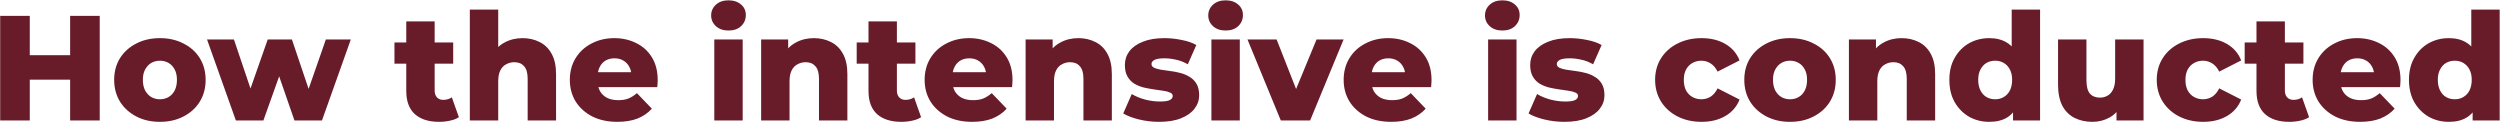<?xml version="1.0" encoding="UTF-8"?> <svg xmlns="http://www.w3.org/2000/svg" width="3465" height="169" viewBox="0 0 3465 169" fill="none"><path d="M97.2 22H138.214V167H97.2V22ZM41.272 167H0.258V22H41.272V167ZM100.1 110.45H38.372V76.479H100.1V110.45ZM221.623 168.864C209.333 168.864 198.423 166.379 188.895 161.407C179.366 156.436 171.84 149.6 166.316 140.9C160.931 132.062 158.238 121.981 158.238 110.657C158.238 99.333 160.931 89.322 166.316 80.622C171.84 71.922 179.366 65.155 188.895 60.322C198.423 55.35 209.333 52.864 221.623 52.864C233.914 52.864 244.823 55.35 254.352 60.322C264.019 65.155 271.545 71.922 276.93 80.622C282.316 89.322 285.009 99.333 285.009 110.657C285.009 121.981 282.316 132.062 276.93 140.9C271.545 149.6 264.019 156.436 254.352 161.407C244.823 166.379 233.914 168.864 221.623 168.864ZM221.623 137.586C226.18 137.586 230.185 136.55 233.638 134.479C237.228 132.407 240.059 129.369 242.13 125.364C244.202 121.221 245.238 116.319 245.238 110.657C245.238 104.995 244.202 100.231 242.13 96.364C240.059 92.36 237.228 89.322 233.638 87.25C230.185 85.179 226.18 84.143 221.623 84.143C217.204 84.143 213.2 85.179 209.609 87.25C206.157 89.322 203.326 92.36 201.116 96.364C199.045 100.231 198.009 104.995 198.009 110.657C198.009 116.319 199.045 121.221 201.116 125.364C203.326 129.369 206.157 132.407 209.609 134.479C213.2 136.55 217.204 137.586 221.623 137.586ZM326.928 167L286.949 54.729H324.235L355.928 148.564H338.114L371.049 54.729H404.606L436.299 148.564H418.899L451.628 54.729H486.22L446.242 167H408.128L381.199 89.322H392.799L365.042 167H326.928ZM608.656 168.864C594.294 168.864 583.109 165.343 575.099 158.3C567.09 151.119 563.085 140.348 563.085 125.986V29.665H602.442V125.571C602.442 129.576 603.547 132.752 605.756 135.1C607.966 137.31 610.797 138.414 614.249 138.414C618.944 138.414 622.949 137.241 626.263 134.893L635.999 162.443C632.685 164.652 628.611 166.24 623.778 167.207C618.944 168.312 613.904 168.864 608.656 168.864ZM546.721 88.286V58.872H628.128V88.286H546.721ZM724.297 52.864C732.997 52.864 740.868 54.66 747.911 58.25C754.954 61.703 760.478 67.088 764.482 74.407C768.625 81.726 770.697 91.186 770.697 102.786V167H731.34V109.207C731.34 101.198 729.683 95.398 726.368 91.807C723.192 88.079 718.704 86.214 712.904 86.214C708.761 86.214 704.964 87.181 701.511 89.114C698.059 90.91 695.366 93.741 693.433 97.607C691.499 101.474 690.533 106.514 690.533 112.729V167H651.175V13.3H690.533V86.629L681.418 77.307C685.699 69.16 691.568 63.084 699.025 59.079C706.483 54.936 714.906 52.864 724.297 52.864ZM855.651 168.864C842.394 168.864 830.794 166.379 820.851 161.407C811.046 156.298 803.382 149.393 797.858 140.693C792.473 131.855 789.78 121.843 789.78 110.657C789.78 99.472 792.404 89.529 797.651 80.829C803.037 71.991 810.425 65.155 819.815 60.322C829.206 55.35 839.77 52.864 851.508 52.864C862.556 52.864 872.637 55.143 881.751 59.7C890.865 64.119 898.115 70.679 903.501 79.379C908.887 88.079 911.58 98.643 911.58 111.072C911.58 112.452 911.511 114.041 911.372 115.836C911.234 117.631 911.096 119.288 910.958 120.807H822.094V100.093H890.037L875.122 105.893C875.261 100.783 874.294 96.364 872.222 92.636C870.289 88.907 867.527 86.007 863.937 83.936C860.484 81.864 856.411 80.829 851.715 80.829C847.02 80.829 842.877 81.864 839.287 83.936C835.834 86.007 833.142 88.976 831.208 92.843C829.275 96.572 828.308 100.991 828.308 106.1V112.107C828.308 117.631 829.413 122.395 831.623 126.4C833.97 130.405 837.284 133.512 841.565 135.721C845.846 137.793 850.956 138.829 856.894 138.829C862.418 138.829 867.113 138.069 870.98 136.55C874.984 134.893 878.92 132.407 882.787 129.093L903.501 150.636C898.115 156.574 891.487 161.131 883.615 164.307C875.744 167.345 866.422 168.864 855.651 168.864ZM990.007 167V54.729H1029.36V167H990.007ZM1009.69 42.3C1002.5 42.3 996.705 40.298 992.286 36.293C987.867 32.288 985.657 27.317 985.657 21.379C985.657 15.441 987.867 10.469 992.286 6.465C996.705 2.46 1002.5 0.457 1009.69 0.457C1016.87 0.457 1022.67 2.391 1027.09 6.257C1031.5 9.986 1033.71 14.819 1033.71 20.757C1033.71 26.972 1031.5 32.15 1027.09 36.293C1022.8 40.298 1017 42.3 1009.69 42.3ZM1128.06 52.864C1136.76 52.864 1144.63 54.66 1151.68 58.25C1158.72 61.703 1164.24 67.088 1168.25 74.407C1172.39 81.726 1174.46 91.186 1174.46 102.786V167H1135.11V109.207C1135.11 101.198 1133.45 95.398 1130.13 91.807C1126.96 88.079 1122.47 86.214 1116.67 86.214C1112.53 86.214 1108.73 87.181 1105.28 89.114C1101.82 90.91 1099.13 93.741 1097.2 97.607C1095.27 101.474 1094.3 106.514 1094.3 112.729V167H1054.94V54.729H1092.43V86.629L1085.18 77.307C1089.47 69.16 1095.33 63.084 1102.79 59.079C1110.25 54.936 1118.67 52.864 1128.06 52.864ZM1249.3 168.864C1234.94 168.864 1223.75 165.343 1215.74 158.3C1207.73 151.119 1203.73 140.348 1203.73 125.986V29.665H1243.09V125.571C1243.09 129.576 1244.19 132.752 1246.4 135.1C1248.61 137.31 1251.44 138.414 1254.89 138.414C1259.59 138.414 1263.59 137.241 1266.91 134.893L1276.64 162.443C1273.33 164.652 1269.26 166.24 1264.42 167.207C1259.59 168.312 1254.55 168.864 1249.3 168.864ZM1187.37 88.286V58.872H1268.77V88.286H1187.37ZM1347.41 168.864C1334.16 168.864 1322.56 166.379 1312.61 161.407C1302.81 156.298 1295.14 149.393 1289.62 140.693C1284.23 131.855 1281.54 121.843 1281.54 110.657C1281.54 99.472 1284.16 89.529 1289.41 80.829C1294.8 71.991 1302.19 65.155 1311.58 60.322C1320.97 55.35 1331.53 52.864 1343.27 52.864C1354.32 52.864 1364.4 55.143 1373.51 59.7C1382.63 64.119 1389.88 70.679 1395.26 79.379C1400.65 88.079 1403.34 98.643 1403.34 111.072C1403.34 112.452 1403.27 114.041 1403.13 115.836C1403 117.631 1402.86 119.288 1402.72 120.807H1313.86V100.093H1381.8L1366.88 105.893C1367.02 100.783 1366.06 96.364 1363.98 92.636C1362.05 88.907 1359.29 86.007 1355.7 83.936C1352.25 81.864 1348.17 80.829 1343.48 80.829C1338.78 80.829 1334.64 81.864 1331.05 83.936C1327.6 86.007 1324.9 88.976 1322.97 92.843C1321.04 96.572 1320.07 100.991 1320.07 106.1V112.107C1320.07 117.631 1321.17 122.395 1323.38 126.4C1325.73 130.405 1329.05 133.512 1333.33 135.721C1337.61 137.793 1342.72 138.829 1348.66 138.829C1354.18 138.829 1358.87 138.069 1362.74 136.55C1366.75 134.893 1370.68 132.407 1374.55 129.093L1395.26 150.636C1389.88 156.574 1383.25 161.131 1375.38 164.307C1367.51 167.345 1358.18 168.864 1347.41 168.864ZM1494.61 52.864C1503.31 52.864 1511.18 54.66 1518.22 58.25C1525.27 61.703 1530.79 67.088 1534.79 74.407C1538.94 81.726 1541.01 91.186 1541.01 102.786V167H1501.65V109.207C1501.65 101.198 1499.99 95.398 1496.68 91.807C1493.5 88.079 1489.02 86.214 1483.22 86.214C1479.07 86.214 1475.27 87.181 1471.82 89.114C1468.37 90.91 1465.68 93.741 1463.74 97.607C1461.81 101.474 1460.84 106.514 1460.84 112.729V167H1421.49V54.729H1458.98V86.629L1451.73 77.307C1456.01 69.16 1461.88 63.084 1469.34 59.079C1476.79 54.936 1485.22 52.864 1494.61 52.864ZM1606.53 168.864C1597 168.864 1587.68 167.76 1578.56 165.55C1569.58 163.34 1562.33 160.579 1556.81 157.264L1568.62 130.336C1573.87 133.512 1580.01 136.067 1587.05 138C1594.1 139.795 1601 140.693 1607.77 140.693C1614.4 140.693 1618.95 140.002 1621.44 138.621C1624.06 137.241 1625.38 135.376 1625.38 133.029C1625.38 130.819 1624.13 129.231 1621.65 128.264C1619.3 127.16 1616.12 126.331 1612.12 125.779C1608.25 125.226 1603.97 124.605 1599.28 123.914C1594.58 123.224 1589.82 122.326 1584.98 121.221C1580.29 119.979 1575.94 118.183 1571.93 115.836C1568.07 113.35 1564.96 110.036 1562.61 105.893C1560.26 101.75 1559.09 96.502 1559.09 90.15C1559.09 82.969 1561.16 76.617 1565.3 71.093C1569.58 65.431 1575.8 61.012 1583.95 57.836C1592.09 54.522 1602.04 52.864 1613.78 52.864C1621.65 52.864 1629.59 53.693 1637.6 55.35C1645.74 56.869 1652.58 59.217 1658.1 62.393L1646.3 89.114C1640.77 85.938 1635.25 83.798 1629.73 82.693C1624.2 81.45 1618.95 80.829 1613.98 80.829C1607.35 80.829 1602.66 81.588 1599.9 83.107C1597.27 84.626 1595.96 86.491 1595.96 88.7C1595.96 90.91 1597.13 92.636 1599.48 93.879C1601.83 94.983 1604.94 95.881 1608.8 96.572C1612.81 97.124 1617.16 97.745 1621.85 98.436C1626.55 98.988 1631.24 99.886 1635.94 101.129C1640.77 102.372 1645.12 104.236 1648.99 106.722C1652.99 109.069 1656.17 112.314 1658.52 116.457C1660.87 120.462 1662.04 125.641 1662.04 131.993C1662.04 138.898 1659.9 145.112 1655.62 150.636C1651.47 156.16 1645.26 160.579 1636.98 163.893C1628.83 167.207 1618.68 168.864 1606.53 168.864ZM1679 167V54.729H1718.36V167H1679ZM1698.68 42.3C1691.5 42.3 1685.7 40.298 1681.28 36.293C1676.86 32.288 1674.65 27.317 1674.65 21.379C1674.65 15.441 1676.86 10.469 1681.28 6.465C1685.7 2.46 1691.5 0.457 1698.68 0.457C1705.86 0.457 1711.66 2.391 1716.08 6.257C1720.5 9.986 1722.71 14.819 1722.71 20.757C1722.71 26.972 1720.5 32.15 1716.08 36.293C1711.8 40.298 1706 42.3 1698.68 42.3ZM1775.21 167L1729.02 54.729H1769.41L1806.28 148.564H1785.98L1824.72 54.729H1862.21L1815.81 167H1775.21ZM1928.18 168.864C1914.92 168.864 1903.32 166.379 1893.38 161.407C1883.58 156.298 1875.91 149.393 1870.39 140.693C1865 131.855 1862.31 121.843 1862.31 110.657C1862.31 99.472 1864.93 89.529 1870.18 80.829C1875.57 71.991 1882.95 65.155 1892.34 60.322C1901.74 55.35 1912.3 52.864 1924.04 52.864C1935.09 52.864 1945.17 55.143 1954.28 59.7C1963.39 64.119 1970.64 70.679 1976.03 79.379C1981.42 88.079 1984.11 98.643 1984.11 111.072C1984.11 112.452 1984.04 114.041 1983.9 115.836C1983.76 117.631 1983.63 119.288 1983.49 120.807H1894.62V100.093H1962.57L1947.65 105.893C1947.79 100.783 1946.82 96.364 1944.75 92.636C1942.82 88.907 1940.06 86.007 1936.47 83.936C1933.01 81.864 1928.94 80.829 1924.24 80.829C1919.55 80.829 1915.41 81.864 1911.82 83.936C1908.36 86.007 1905.67 88.976 1903.74 92.843C1901.8 96.572 1900.84 100.991 1900.84 106.1V112.107C1900.84 117.631 1901.94 122.395 1904.15 126.4C1906.5 130.405 1909.81 133.512 1914.09 135.721C1918.38 137.793 1923.49 138.829 1929.42 138.829C1934.95 138.829 1939.64 138.069 1943.51 136.55C1947.51 134.893 1951.45 132.407 1955.32 129.093L1976.03 150.636C1970.64 156.574 1964.02 161.131 1956.14 164.307C1948.27 167.345 1938.95 168.864 1928.18 168.864ZM2062.54 167V54.729H2101.89V167H2062.54ZM2082.21 42.3C2075.03 42.3 2069.23 40.298 2064.81 36.293C2060.4 32.288 2058.19 27.317 2058.19 21.379C2058.19 15.441 2060.4 10.469 2064.81 6.465C2069.23 2.46 2075.03 0.457 2082.21 0.457C2089.4 0.457 2095.2 2.391 2099.61 6.257C2104.03 9.986 2106.24 14.819 2106.24 20.757C2106.24 26.972 2104.03 32.15 2099.61 36.293C2095.33 40.298 2089.53 42.3 2082.21 42.3ZM2168.28 168.864C2158.75 168.864 2149.43 167.76 2140.31 165.55C2131.34 163.34 2124.09 160.579 2118.56 157.264L2130.37 130.336C2135.62 133.512 2141.76 136.067 2148.81 138C2155.85 139.795 2162.75 140.693 2169.52 140.693C2176.15 140.693 2180.71 140.002 2183.19 138.621C2185.82 137.241 2187.13 135.376 2187.13 133.029C2187.13 130.819 2185.88 129.231 2183.4 128.264C2181.05 127.16 2177.88 126.331 2173.87 125.779C2170 125.226 2165.72 124.605 2161.03 123.914C2156.33 123.224 2151.57 122.326 2146.73 121.221C2142.04 119.979 2137.69 118.183 2133.68 115.836C2129.82 113.35 2126.71 110.036 2124.36 105.893C2122.02 101.75 2120.84 96.502 2120.84 90.15C2120.84 82.969 2122.91 76.617 2127.06 71.093C2131.34 65.431 2137.55 61.012 2145.7 57.836C2153.85 54.522 2163.79 52.864 2175.53 52.864C2183.4 52.864 2191.34 53.693 2199.35 55.35C2207.5 56.869 2214.33 59.217 2219.86 62.393L2208.05 89.114C2202.53 85.938 2197 83.798 2191.48 82.693C2185.95 81.45 2180.71 80.829 2175.73 80.829C2169.11 80.829 2164.41 81.588 2161.65 83.107C2159.03 84.626 2157.71 86.491 2157.71 88.7C2157.71 90.91 2158.89 92.636 2161.23 93.879C2163.58 94.983 2166.69 95.881 2170.56 96.572C2174.56 97.124 2178.91 97.745 2183.61 98.436C2188.3 98.988 2193 99.886 2197.69 101.129C2202.53 102.372 2206.88 104.236 2210.74 106.722C2214.75 109.069 2217.92 112.314 2220.27 116.457C2222.62 120.462 2223.79 125.641 2223.79 131.993C2223.79 138.898 2221.65 145.112 2217.37 150.636C2213.23 156.16 2207.01 160.579 2198.73 163.893C2190.58 167.207 2180.43 168.864 2168.28 168.864ZM2358.41 168.864C2345.98 168.864 2334.87 166.379 2325.06 161.407C2315.4 156.436 2307.8 149.6 2302.28 140.9C2296.75 132.062 2293.99 121.981 2293.99 110.657C2293.99 99.333 2296.75 89.322 2302.28 80.622C2307.8 71.922 2315.4 65.155 2325.06 60.322C2334.87 55.35 2345.98 52.864 2358.41 52.864C2371.12 52.864 2382.1 55.557 2391.35 60.943C2400.6 66.329 2407.16 73.924 2411.03 83.729L2380.58 99.264C2377.95 94.017 2374.71 90.219 2370.84 87.871C2366.97 85.386 2362.76 84.143 2358.2 84.143C2353.65 84.143 2349.51 85.179 2345.78 87.25C2342.05 89.322 2339.08 92.36 2336.87 96.364C2334.8 100.231 2333.76 104.995 2333.76 110.657C2333.76 116.457 2334.8 121.36 2336.87 125.364C2339.08 129.369 2342.05 132.407 2345.78 134.479C2349.51 136.55 2353.65 137.586 2358.2 137.586C2362.76 137.586 2366.97 136.412 2370.84 134.064C2374.71 131.579 2377.95 127.712 2380.58 122.464L2411.03 138C2407.16 147.805 2400.6 155.4 2391.35 160.786C2382.1 166.171 2371.12 168.864 2358.41 168.864ZM2480.97 168.864C2468.68 168.864 2457.77 166.379 2448.25 161.407C2438.72 156.436 2431.19 149.6 2425.67 140.9C2420.28 132.062 2417.59 121.981 2417.59 110.657C2417.59 99.333 2420.28 89.322 2425.67 80.622C2431.19 71.922 2438.72 65.155 2448.25 60.322C2457.77 55.35 2468.68 52.864 2480.97 52.864C2493.26 52.864 2504.17 55.35 2513.7 60.322C2523.37 65.155 2530.9 71.922 2536.28 80.622C2541.67 89.322 2544.36 99.333 2544.36 110.657C2544.36 121.981 2541.67 132.062 2536.28 140.9C2530.9 149.6 2523.37 156.436 2513.7 161.407C2504.17 166.379 2493.26 168.864 2480.97 168.864ZM2480.97 137.586C2485.53 137.586 2489.54 136.55 2492.99 134.479C2496.58 132.407 2499.41 129.369 2501.48 125.364C2503.55 121.221 2504.59 116.319 2504.59 110.657C2504.59 104.995 2503.55 100.231 2501.48 96.364C2499.41 92.36 2496.58 89.322 2492.99 87.25C2489.54 85.179 2485.53 84.143 2480.97 84.143C2476.56 84.143 2472.55 85.179 2468.96 87.25C2465.51 89.322 2462.68 92.36 2460.47 96.364C2458.4 100.231 2457.36 104.995 2457.36 110.657C2457.36 116.319 2458.4 121.221 2460.47 125.364C2462.68 129.369 2465.51 132.407 2468.96 134.479C2472.55 136.55 2476.56 137.586 2480.97 137.586ZM2635.71 52.864C2644.41 52.864 2652.28 54.66 2659.33 58.25C2666.37 61.703 2671.89 67.088 2675.9 74.407C2680.04 81.726 2682.11 91.186 2682.11 102.786V167H2642.76V109.207C2642.76 101.198 2641.1 95.398 2637.78 91.807C2634.61 88.079 2630.12 86.214 2624.32 86.214C2620.18 86.214 2616.38 87.181 2612.93 89.114C2609.47 90.91 2606.78 93.741 2604.85 97.607C2602.92 101.474 2601.95 106.514 2601.95 112.729V167H2562.59V54.729H2600.08V86.629L2592.83 77.307C2597.12 69.16 2602.98 63.084 2610.44 59.079C2617.9 54.936 2626.32 52.864 2635.71 52.864ZM2757.12 168.864C2746.91 168.864 2737.58 166.517 2729.16 161.821C2720.87 156.988 2714.25 150.291 2709.27 141.729C2704.3 133.029 2701.82 122.671 2701.82 110.657C2701.82 98.781 2704.3 88.562 2709.27 80C2714.25 71.3 2720.87 64.603 2729.16 59.907C2737.58 55.212 2746.91 52.864 2757.12 52.864C2766.79 52.864 2774.94 54.936 2781.57 59.079C2788.33 63.222 2793.44 69.574 2796.9 78.136C2800.35 86.698 2802.07 97.538 2802.07 110.657C2802.07 124.052 2800.42 135.031 2797.1 143.593C2793.79 152.155 2788.82 158.507 2782.19 162.65C2775.56 166.793 2767.21 168.864 2757.12 168.864ZM2765.41 137.586C2769.83 137.586 2773.76 136.55 2777.22 134.479C2780.81 132.407 2783.64 129.369 2785.71 125.364C2787.78 121.221 2788.82 116.319 2788.82 110.657C2788.82 104.995 2787.78 100.231 2785.71 96.364C2783.64 92.36 2780.81 89.322 2777.22 87.25C2773.76 85.179 2769.83 84.143 2765.41 84.143C2760.85 84.143 2756.78 85.179 2753.19 87.25C2749.74 89.322 2746.97 92.36 2744.9 96.364C2742.83 100.231 2741.8 104.995 2741.8 110.657C2741.8 116.319 2742.83 121.221 2744.9 125.364C2746.97 129.369 2749.74 132.407 2753.19 134.479C2756.78 136.55 2760.85 137.586 2765.41 137.586ZM2790.06 167V147.736L2790.27 110.657L2788.2 73.579V13.3H2827.55V167H2790.06ZM2900.1 168.864C2890.99 168.864 2882.77 167.069 2875.45 163.479C2868.27 159.888 2862.61 154.295 2858.47 146.7C2854.46 138.967 2852.46 129.231 2852.46 117.493V54.729H2891.82V111.072C2891.82 119.771 2893.41 125.986 2896.58 129.714C2899.9 133.443 2904.52 135.307 2910.46 135.307C2914.33 135.307 2917.85 134.41 2921.02 132.614C2924.2 130.819 2926.76 127.988 2928.69 124.121C2930.62 120.117 2931.59 115.007 2931.59 108.793V54.729H2970.95V167H2933.45V135.307L2940.7 144.214C2936.84 152.5 2931.24 158.714 2923.92 162.857C2916.61 166.862 2908.66 168.864 2900.1 168.864ZM3053.67 168.864C3041.25 168.864 3030.13 166.379 3020.32 161.407C3010.66 156.436 3003.06 149.6 2997.54 140.9C2992.02 132.062 2989.25 121.981 2989.25 110.657C2989.25 99.333 2992.02 89.322 2997.54 80.622C3003.06 71.922 3010.66 65.155 3020.32 60.322C3030.13 55.35 3041.25 52.864 3053.67 52.864C3066.38 52.864 3077.36 55.557 3086.61 60.943C3095.86 66.329 3102.42 73.924 3106.29 83.729L3075.84 99.264C3073.22 94.017 3069.97 90.219 3066.1 87.871C3062.24 85.386 3058.02 84.143 3053.47 84.143C3048.91 84.143 3044.77 85.179 3041.04 87.25C3037.31 89.322 3034.34 92.36 3032.13 96.364C3030.06 100.231 3029.02 104.995 3029.02 110.657C3029.02 116.457 3030.06 121.36 3032.13 125.364C3034.34 129.369 3037.31 132.407 3041.04 134.479C3044.77 136.55 3048.91 137.586 3053.47 137.586C3058.02 137.586 3062.24 136.412 3066.1 134.064C3069.97 131.579 3073.22 127.712 3075.84 122.464L3106.29 138C3102.42 147.805 3095.86 155.4 3086.61 160.786C3077.36 166.171 3066.38 168.864 3053.67 168.864ZM3173.06 168.864C3158.69 168.864 3147.51 165.343 3139.5 158.3C3131.49 151.119 3127.49 140.348 3127.49 125.986V29.665H3166.84V125.571C3166.84 129.576 3167.95 132.752 3170.16 135.1C3172.37 137.31 3175.2 138.414 3178.65 138.414C3183.34 138.414 3187.35 137.241 3190.66 134.893L3200.4 162.443C3197.09 164.652 3193.01 166.24 3188.18 167.207C3183.34 168.312 3178.3 168.864 3173.06 168.864ZM3111.12 88.286V58.872H3192.53V88.286H3111.12ZM3271.17 168.864C3257.91 168.864 3246.31 166.379 3236.37 161.407C3226.56 156.298 3218.9 149.393 3213.38 140.693C3207.99 131.855 3205.3 121.843 3205.3 110.657C3205.3 99.472 3207.92 89.529 3213.17 80.829C3218.55 71.991 3225.94 65.155 3235.33 60.322C3244.72 55.35 3255.29 52.864 3267.02 52.864C3278.07 52.864 3288.15 55.143 3297.27 59.7C3306.38 64.119 3313.63 70.679 3319.02 79.379C3324.4 88.079 3327.1 98.643 3327.1 111.072C3327.1 112.452 3327.03 114.041 3326.89 115.836C3326.75 117.631 3326.61 119.288 3326.47 120.807H3237.61V100.093H3305.55L3290.64 105.893C3290.78 100.783 3289.81 96.364 3287.74 92.636C3285.81 88.907 3283.04 86.007 3279.45 83.936C3276 81.864 3271.93 80.829 3267.23 80.829C3262.54 80.829 3258.39 81.864 3254.8 83.936C3251.35 86.007 3248.66 88.976 3246.72 92.843C3244.79 96.572 3243.82 100.991 3243.82 106.1V112.107C3243.82 117.631 3244.93 122.395 3247.14 126.4C3249.49 130.405 3252.8 133.512 3257.08 135.721C3261.36 137.793 3266.47 138.829 3272.41 138.829C3277.93 138.829 3282.63 138.069 3286.5 136.55C3290.5 134.893 3294.44 132.407 3298.3 129.093L3319.02 150.636C3313.63 156.574 3307 161.131 3299.13 164.307C3291.26 167.345 3281.94 168.864 3271.17 168.864ZM3394.13 168.864C3383.91 168.864 3374.59 166.517 3366.16 161.821C3357.88 156.988 3351.25 150.291 3346.28 141.729C3341.31 133.029 3338.82 122.671 3338.82 110.657C3338.82 98.781 3341.31 88.562 3346.28 80C3351.25 71.3 3357.88 64.603 3366.16 59.907C3374.59 55.212 3383.91 52.864 3394.13 52.864C3403.79 52.864 3411.94 54.936 3418.57 59.079C3425.34 63.222 3430.45 69.574 3433.9 78.136C3437.35 86.698 3439.08 97.538 3439.08 110.657C3439.08 124.052 3437.42 135.031 3434.11 143.593C3430.79 152.155 3425.82 158.507 3419.19 162.65C3412.56 166.793 3404.21 168.864 3394.13 168.864ZM3402.41 137.586C3406.83 137.586 3410.77 136.55 3414.22 134.479C3417.81 132.407 3420.64 129.369 3422.71 125.364C3424.79 121.221 3425.82 116.319 3425.82 110.657C3425.82 104.995 3424.79 100.231 3422.71 96.364C3420.64 92.36 3417.81 89.322 3414.22 87.25C3410.77 85.179 3406.83 84.143 3402.41 84.143C3397.86 84.143 3393.78 85.179 3390.19 87.25C3386.74 89.322 3383.98 92.36 3381.91 96.364C3379.84 100.231 3378.8 104.995 3378.8 110.657C3378.8 116.319 3379.84 121.221 3381.91 125.364C3383.98 129.369 3386.74 132.407 3390.19 134.479C3393.78 136.55 3397.86 137.586 3402.41 137.586ZM3427.06 167V147.736L3427.27 110.657L3425.2 73.579V13.3H3464.56V167H3427.06Z" fill="#681C29"></path></svg> 